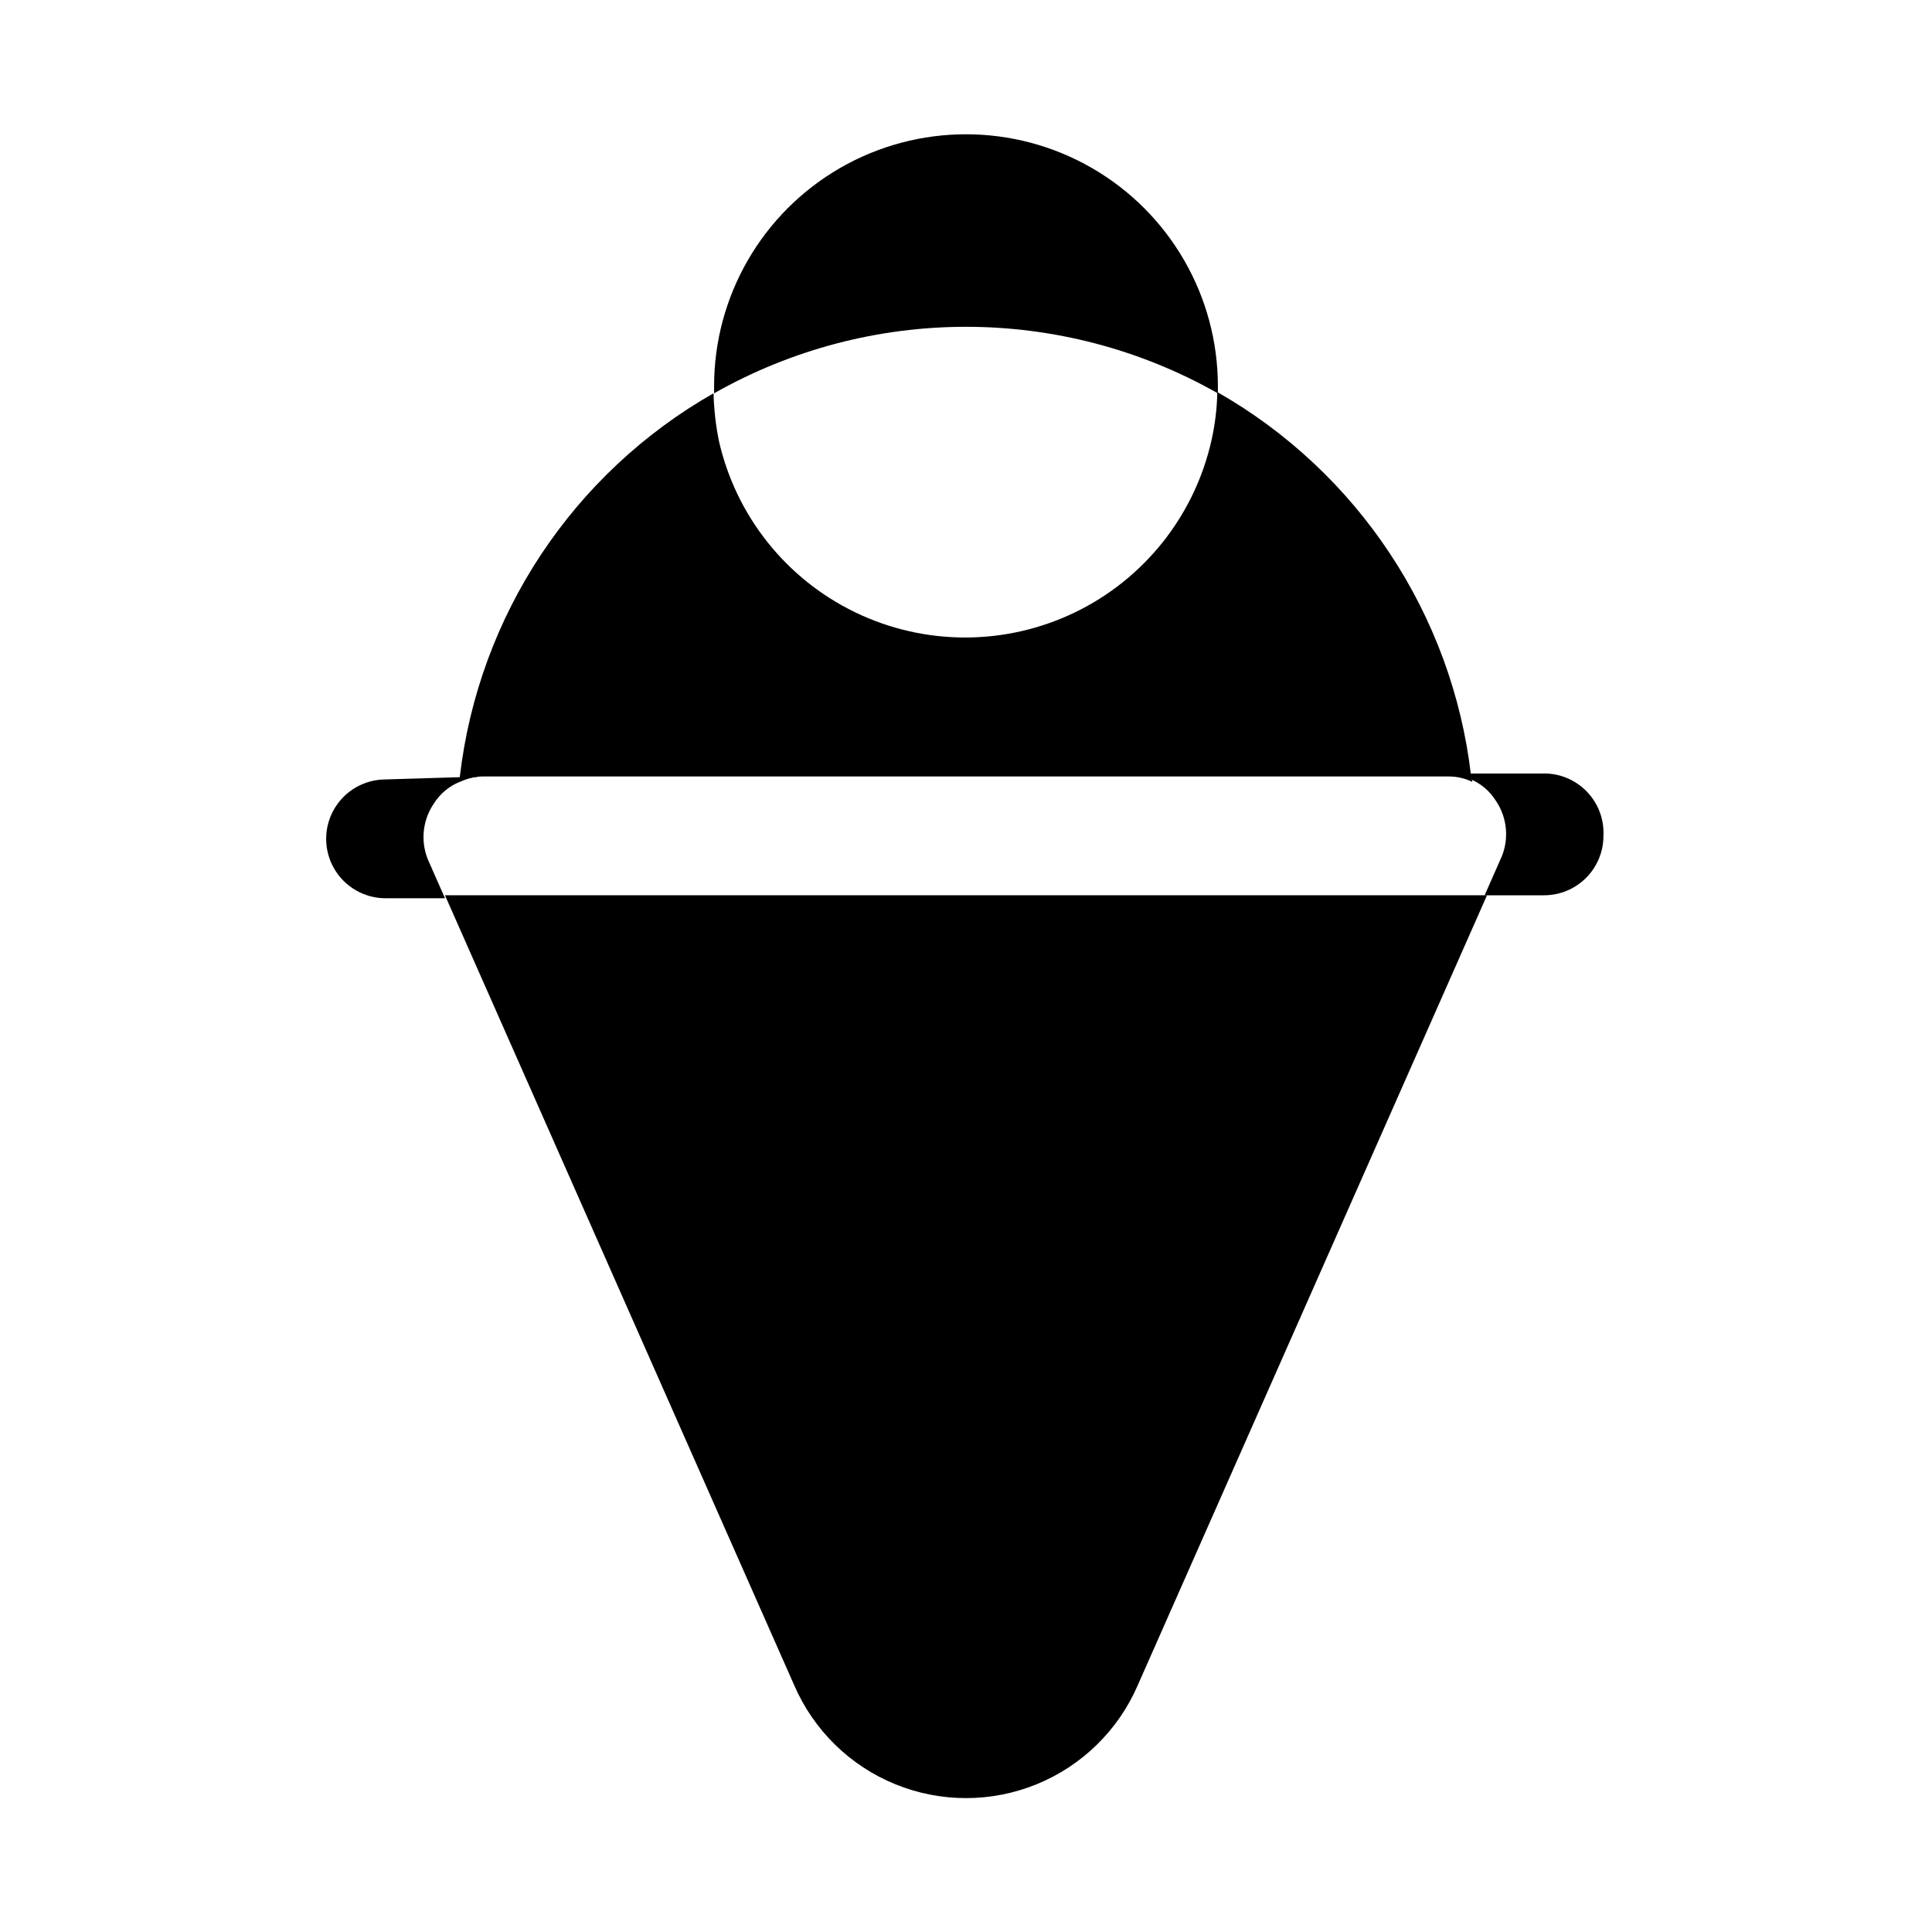 <?xml version="1.0" encoding="UTF-8"?>
<!-- Uploaded to: SVG Repo, www.svgrepo.com, Generator: SVG Repo Mixer Tools -->
<svg fill="#000000" width="800px" height="800px" version="1.1" viewBox="144 144 512 512" xmlns="http://www.w3.org/2000/svg">
 <g>
  <path d="m534.14 351.19c-1.961-0.949-4.117-1.434-6.297-1.418h-255.68c-2.18-0.016-4.336 0.469-6.297 1.418-0.078-0.469-0.078-0.945 0-1.418 4.988-42.613 29.945-80.312 67.227-101.55 0.109 4.231 0.582 8.445 1.418 12.594 4.504 19.887 17.828 36.633 36.191 45.488 18.367 8.855 39.766 8.855 58.133 0 18.363-8.855 31.688-25.602 36.191-45.488 0.961-4.238 1.488-8.562 1.578-12.91 37.277 21.238 62.234 58.938 67.227 101.55 0.219 0.551 0.324 1.137 0.312 1.73z"/>
  <path d="m538.07 381.26-92.574 209.39v0.004c-5.16 11.895-14.77 21.297-26.773 26.191-12.004 4.894-25.449 4.894-37.457 0-12.004-4.894-21.613-14.297-26.77-26.191l-92.578-209.4z"/>
  <path d="m272.16 349.77c-2.18-0.016-4.336 0.469-6.297 1.418-2.867 1.16-5.293 3.203-6.926 5.824-1.555 2.297-2.473 4.961-2.668 7.727-0.195 2.762 0.348 5.531 1.562 8.02l4.094 9.289h-15.742c-5.625 0-10.824-3-13.637-7.871-2.812-4.871-2.812-10.875 0-15.746s8.012-7.871 13.637-7.871z"/>
  <path d="m568.93 365.52c0 4.176-1.66 8.18-4.613 11.133-2.953 2.953-6.957 4.609-11.133 4.609h-15.742l4.094-9.289c1.215-2.488 1.758-5.254 1.562-8.02-0.191-2.762-1.113-5.43-2.668-7.723-1.633-2.625-4.059-4.664-6.926-5.824-1.961-0.953-4.117-1.438-6.297-1.418h25.348c4.422-0.184 8.719 1.504 11.836 4.652 3.117 3.144 4.762 7.457 4.539 11.879z"/>
  <path d="m466.75 246.34v1.891c-41.402-23.5-92.109-23.5-133.51 0v-1.891c0-23.848 12.727-45.887 33.379-57.812 20.652-11.922 46.102-11.922 66.754 0 20.656 11.926 33.379 33.965 33.379 57.812z"/>
 </g>
</svg>